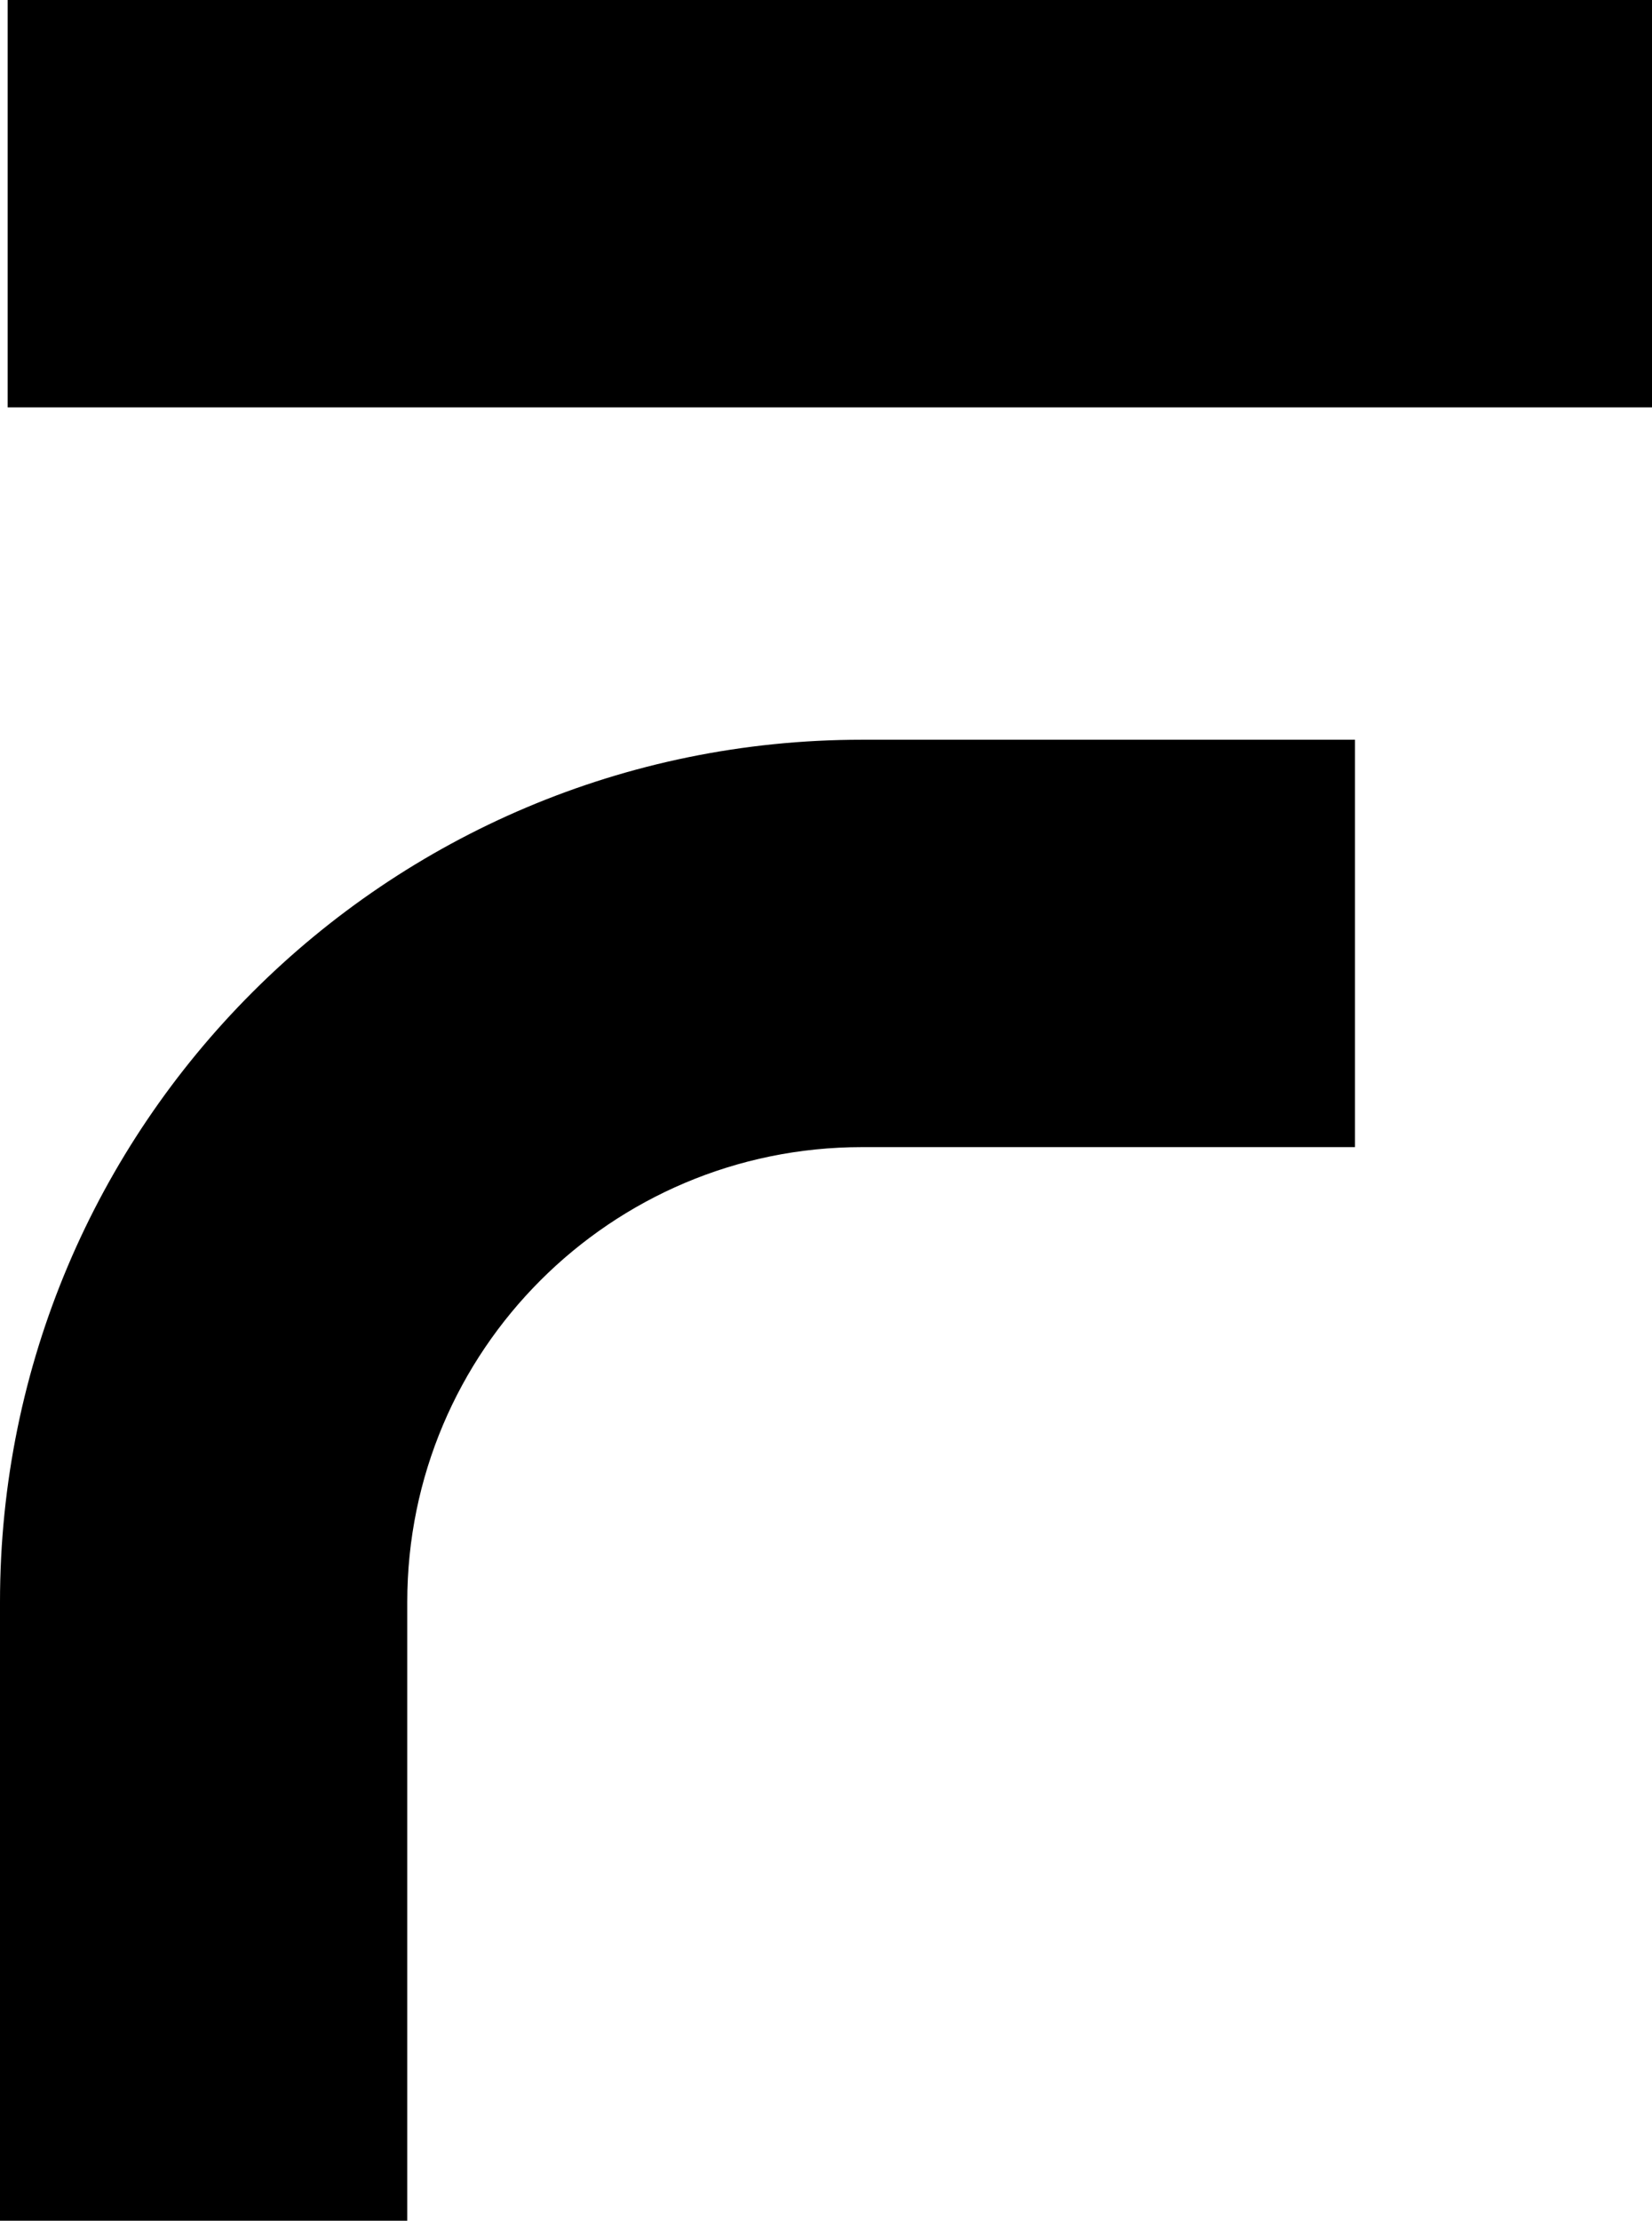<svg viewBox="0 0 107.9 145" xmlns="http://www.w3.org/2000/svg" id="Layer_2"><g id="Forever_Sea_Moss"><path d="M0,104.6v40.4h26.6v-40.4c0-16.4,13.3-29.7,29.7-29.7h32.2v-26.6h-32.2C25.2,48.3,0,73.5,0,104.6Z"></path><rect height="26.6" width="107.5" x=".5"></rect></g></svg>